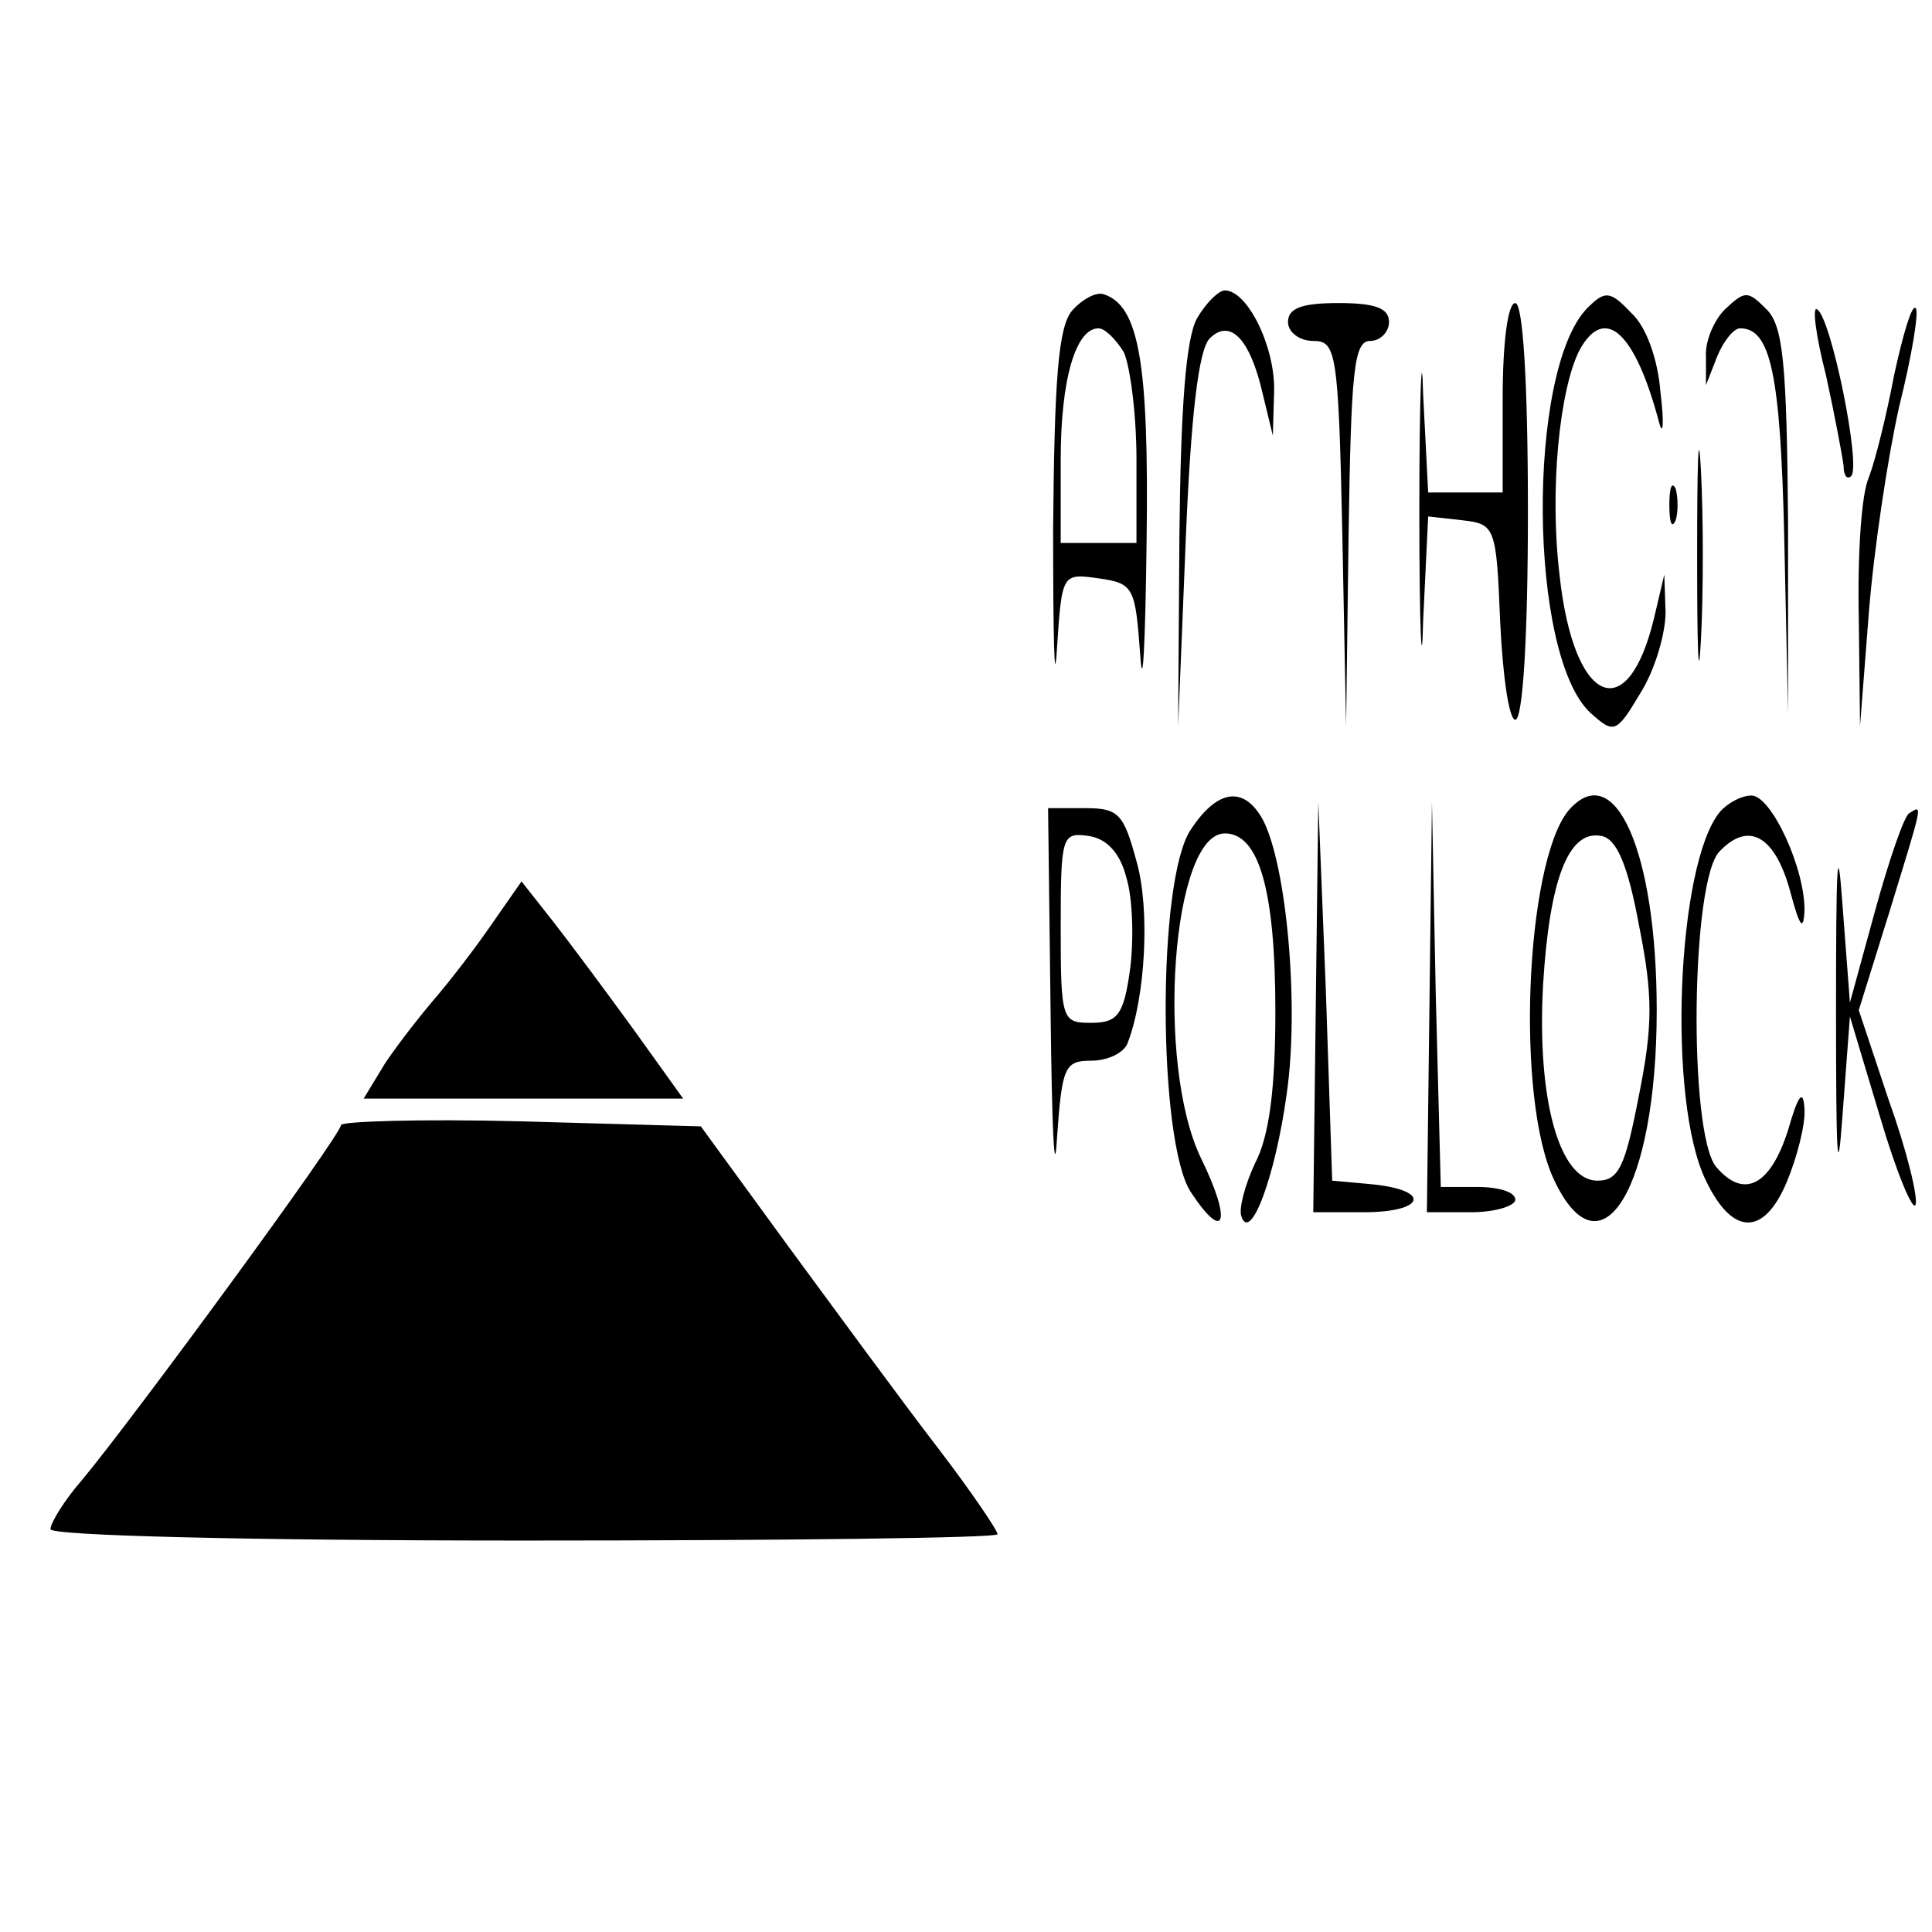<?xml version="1.0" standalone="no"?>
<!DOCTYPE svg PUBLIC "-//W3C//DTD SVG 20010904//EN"
 "http://www.w3.org/TR/2001/REC-SVG-20010904/DTD/svg10.dtd">
<svg version="1.0" xmlns="http://www.w3.org/2000/svg"
 width="153pt" height="153pt" viewBox="0 0 153 153"
 preserveAspectRatio="xMidYMid meet">
<g transform="translate(0,153) scale(0.1,-0.1)"
fill="#000000" stroke="none">
<path d="M849 1284 c-11 -13 -14 -55 -15 -173 0 -86 1 -129 3 -95 4 60 4 60
33 56 28 -4 29 -7 33 -61 2 -31 4 9 5 89 2 143 -6 188 -34 197 -6 2 -17 -4
-25 -13z m41 -33 c5 -11 10 -49 10 -85 l0 -66 -30 0 -30 0 0 66 c0 64 12 104
30 104 5 0 14 -9 20 -19z"/>
<path d="M948 1278 c-9 -16 -13 -72 -14 -173 l-1 -150 6 147 c4 97 10 151 19
160 16 16 32 0 42 -44 l8 -33 1 35 c1 35 -21 80 -39 80 -5 0 -15 -10 -22 -22z"/>
<path d="M1257 1286 c-48 -49 -47 -276 3 -321 18 -16 20 -16 39 16 12 19 20
48 20 64 l-1 30 -8 -34 c-21 -88 -64 -69 -75 34 -8 67 0 147 16 178 20 36 44
14 63 -58 3 -11 4 0 1 24 -2 26 -11 52 -23 63 -17 18 -21 18 -35 4z"/>
<path d="M1366 1285 c-9 -9 -16 -26 -15 -38 l0 -22 9 23 c5 12 13 22 18 22 24
0 32 -35 35 -166 l3 -139 0 152 c-1 126 -4 155 -17 168 -15 15 -17 15 -33 0z"/>
<path d="M1020 1275 c0 -8 9 -15 20 -15 18 0 20 -8 23 -152 l3 -153 2 153 c2
127 4 152 17 152 8 0 15 7 15 15 0 11 -11 15 -40 15 -29 0 -40 -4 -40 -15z"/>
<path d="M1124 1125 c0 -93 2 -133 3 -87 l4 83 27 -3 c26 -3 27 -5 30 -80 2
-43 7 -78 12 -78 6 0 10 66 10 165 0 103 -4 165 -10 165 -6 0 -10 -32 -10 -75
l0 -75 -30 0 -29 0 -4 78 c-1 42 -3 1 -3 -93z"/>
<path d="M1446 1233 c7 -32 13 -64 14 -72 0 -8 3 -11 6 -8 8 8 -16 126 -27
132 -4 3 -1 -21 7 -52z"/>
<path d="M1500 1233 c-6 -32 -15 -68 -20 -81 -6 -13 -9 -62 -8 -110 l1 -87 7
90 c4 50 15 123 24 163 10 40 16 76 13 78 -3 3 -10 -21 -17 -53z"/>
<path d="M1344 1090 c0 -74 1 -105 3 -67 2 37 2 97 0 135 -2 37 -3 6 -3 -68z"/>
<path d="M1322 1130 c0 -14 2 -19 5 -12 2 6 2 18 0 25 -3 6 -5 1 -5 -13z"/>
<path d="M943 873 c-27 -40 -26 -247 0 -287 27 -41 33 -24 8 27 -36 75 -23
257 19 257 27 0 40 -45 40 -141 0 -62 -5 -99 -16 -120 -8 -17 -13 -36 -11 -42
7 -22 27 31 36 97 10 69 0 181 -19 217 -15 27 -36 24 -57 -8z"/>
<path d="M1242 888 c-34 -42 -42 -229 -11 -293 37 -78 81 -6 81 135 0 125 -33
201 -70 158z m56 -91 c11 -55 11 -79 0 -134 -11 -57 -16 -68 -33 -68 -30 0
-48 64 -43 155 5 83 20 123 46 118 12 -2 21 -22 30 -71z"/>
<path d="M1362 887 c-34 -41 -42 -229 -11 -292 21 -44 46 -44 64 -1 8 19 15
46 14 58 -1 16 -5 11 -13 -17 -14 -44 -35 -55 -57 -29 -22 27 -20 228 3 250
23 24 44 12 56 -33 7 -26 10 -31 11 -15 1 33 -26 92 -42 92 -8 0 -19 -6 -25
-13z"/>
<path d="M832 728 c1 -90 3 -135 5 -100 4 57 6 62 27 62 13 0 26 6 29 14 14
36 18 106 7 144 -10 37 -14 42 -40 42 l-30 0 2 -162z m60 107 c5 -16 6 -49 3
-72 -5 -37 -10 -43 -31 -43 -23 0 -24 2 -24 76 0 72 1 75 22 72 14 -2 25 -13
30 -33z"/>
<path d="M1042 733 l-2 -163 40 0 c48 0 54 17 8 22 l-33 3 -5 150 -6 150 -2
-162z"/>
<path d="M1132 733 l-2 -163 35 0 c19 0 35 5 35 10 0 6 -13 10 -30 10 l-29 0
-4 153 -3 152 -2 -162z"/>
<path d="M1454 730 c0 -113 1 -140 5 -85 l6 80 24 -80 c13 -44 26 -75 28 -69
2 6 -7 43 -21 82 l-24 72 24 77 c27 88 27 86 16 79 -4 -2 -16 -37 -27 -77
l-20 -73 -6 79 c-4 55 -5 28 -5 -85z"/>
<path d="M390 799 c-13 -19 -33 -45 -45 -59 -12 -14 -30 -37 -40 -52 l-17 -28
126 0 127 0 -38 53 c-21 29 -50 68 -64 86 l-26 33 -23 -33z"/>
<path d="M270 639 c0 -8 -165 -233 -205 -281 -14 -16 -25 -34 -25 -39 0 -5
152 -9 375 -9 206 0 375 2 375 5 0 3 -21 34 -47 68 -27 35 -79 106 -118 159
l-70 96 -143 4 c-78 2 -142 0 -142 -3z"/>
</g>
</svg>
